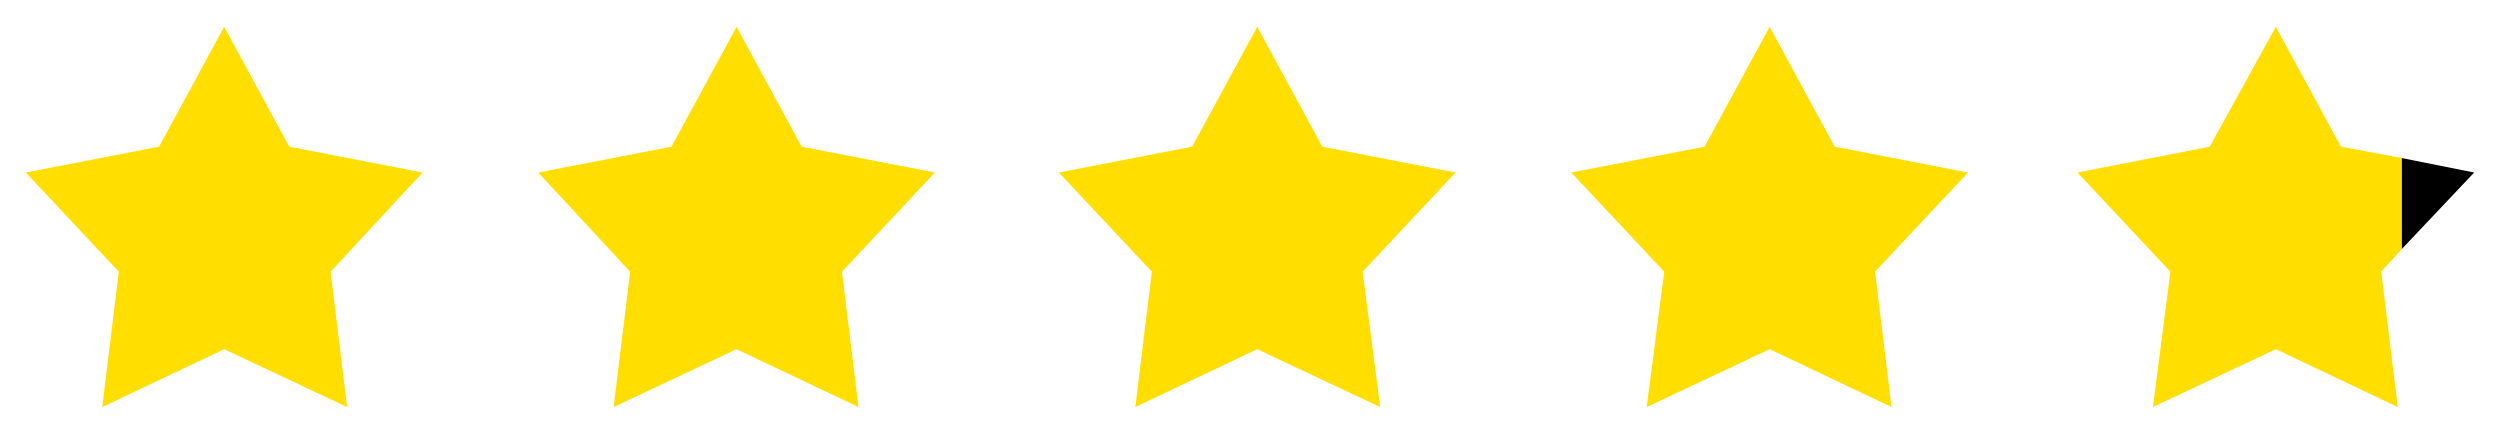 <svg viewBox="0 0 242 42" version="1.1" xmlns="http://www.w3.org/2000/svg">
  <defs>
    <style>
      .cls-1 {
        fill: #ffde00;
        fill-rule: evenodd;
      }
    </style>
  </defs>
  
  <g>
    <g id="Layer_1">
      <g data-name="Layer_1" id="Layer_1-2">
        <g>
          <polyline points="21.7 2.6 28 14.2 40.9 16.7 32 26.3 33.6 39.4 21.7 33.8 9.9 39.4 11.5 26.3 2.5 16.7 15.4 14.2 21.7 2.6" class="cls-1"></polyline>
          <polyline points="71.3 2.6 77.6 14.2 90.5 16.7 81.5 26.3 83.1 39.4 71.3 33.8 59.4 39.4 61 26.3 52.1 16.7 65 14.2 71.3 2.6" class="cls-1"></polyline>
          <polyline points="121.7 2.6 128 14.2 140.9 16.7 131.9 26.3 133.6 39.4 121.7 33.8 109.9 39.4 111.5 26.3 102.5 16.7 115.4 14.2 121.7 2.6" class="cls-1"></polyline>
          <polyline points="171.3 2.6 177.6 14.2 190.5 16.7 181.5 26.3 183.1 39.4 171.3 33.8 159.4 39.4 161.1 26.3 152.1 16.7 165 14.2 171.3 2.6" class="cls-1"></polyline>
          <polygon points="232.5 24.1 230.5 26.3 232.1 39.4 220.3 33.8 208.4 39.4 210.1 26.3 201.1 16.7 213.9 14.2 220.3 2.6 226.6 14.2 232.5 15.3 232.5 24.1" class="cls-1"></polygon>
          <polygon points="239.5 16.7 232.5 24.1 232.5 15.3 239.5 16.7"></polygon>
        </g>
      </g>
    </g>
  </g>
</svg>
